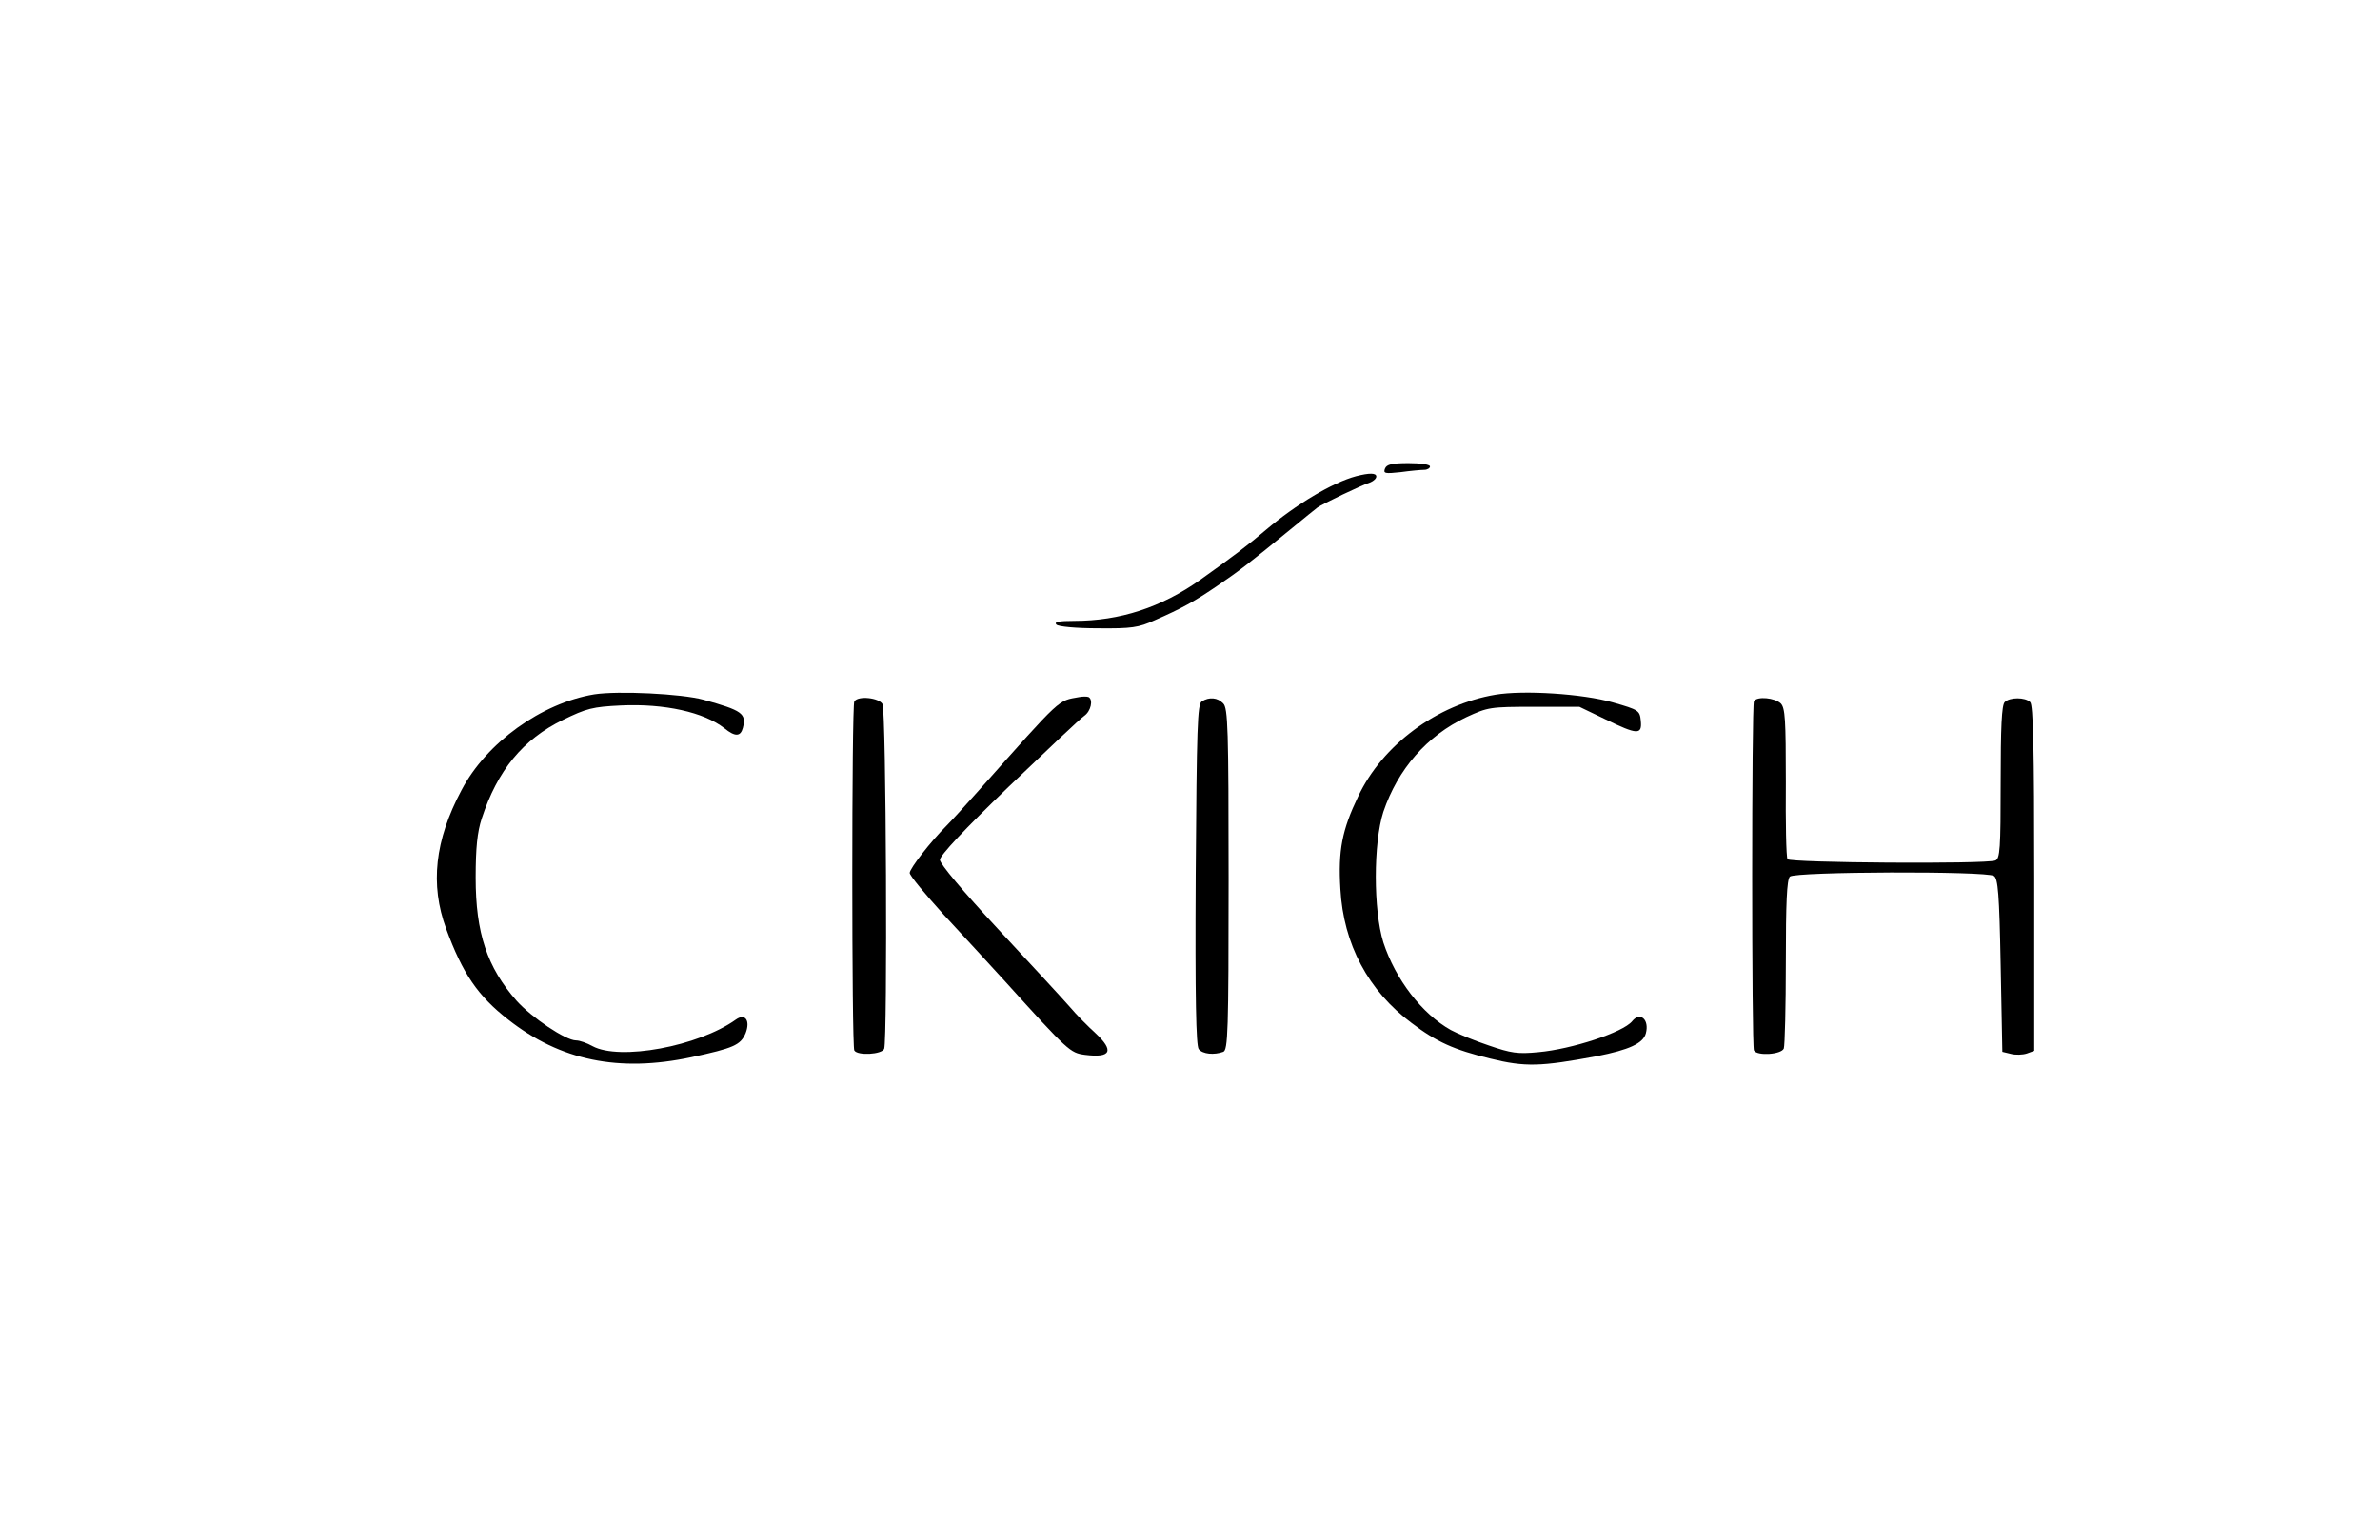 <?xml version="1.0" standalone="no"?>
<!DOCTYPE svg PUBLIC "-//W3C//DTD SVG 20010904//EN"
 "http://www.w3.org/TR/2001/REC-SVG-20010904/DTD/svg10.dtd">
<svg version="1.0" xmlns="http://www.w3.org/2000/svg"
 width="709pt" height="459pt" viewBox="0 0 709 459"
 preserveAspectRatio="xMidYMid meet">

<g transform="translate(0,459) scale(0.1,-0.1)"
fill="#000000" stroke="none">
<path d="M4126 3194 c-6 -15 0 -16 46 -11 29 4 61 7 71 7 9 0 17 5 17 10 0 6
-28 10 -64 10 -50 0 -65 -4 -70 -16z"/>
<path d="M4040 3171 c-71 -19 -179 -84 -269 -160 -50 -43 -103 -83 -196 -149
-116 -82 -239 -122 -375 -122 -45 0 -61 -3 -53 -11 6 -6 58 -11 124 -11 100
-1 121 2 169 24 80 35 117 55 190 105 63 43 89 63 221 171 35 29 69 56 74 60
12 9 132 67 158 75 9 4 17 11 17 17 0 11 -21 11 -60 1z"/>
<path d="M1770 2521 c-157 -26 -321 -144 -395 -285 -80 -150 -94 -282 -46
-413 49 -134 95 -201 185 -271 155 -122 330 -158 546 -112 125 27 146 36 161
71 15 38 -1 61 -29 41 -112 -80 -346 -123 -427 -79 -16 9 -38 17 -49 17 -31 0
-132 68 -177 118 -88 100 -122 202 -122 367 0 89 5 136 18 176 47 144 123 236
242 294 70 34 88 39 173 43 129 6 247 -20 308 -68 32 -26 48 -25 55 1 11 43
-2 52 -117 84 -66 18 -255 27 -326 16z"/>
<path d="M4455 2520 c-174 -29 -337 -150 -409 -303 -48 -100 -60 -161 -53
-276 9 -164 83 -303 212 -399 75 -57 127 -80 234 -106 105 -26 151 -24 318 7
96 19 138 38 146 68 11 41 -17 66 -41 36 -27 -33 -179 -83 -279 -92 -62 -6
-81 -3 -148 20 -42 14 -93 35 -113 46 -86 48 -165 151 -201 261 -30 96 -30
296 0 389 43 127 130 227 247 282 65 30 71 31 202 31 l135 0 77 -37 c96 -47
110 -47 106 -5 -3 31 -6 33 -83 55 -90 26 -267 37 -350 23z"/>
<path d="M3215 2513 c-65 -12 -48 4 -299 -278 -39 -44 -82 -91 -96 -105 -48
-48 -110 -128 -110 -141 0 -8 46 -63 101 -124 56 -60 138 -150 183 -199 189
-209 194 -213 238 -219 78 -10 88 12 31 65 -21 19 -56 54 -77 79 -21 24 -117
128 -213 231 -103 111 -173 194 -173 206 0 13 73 91 205 218 113 108 214 204
225 211 20 14 27 48 13 56 -5 2 -17 2 -28 0z"/>
<path d="M2545 2500 c-8 -12 -8 -1028 0 -1040 10 -16 82 -12 89 5 10 27 6
1007 -5 1027 -10 19 -73 26 -84 8z"/>
<path d="M3580 2500 c-13 -8 -15 -78 -18 -516 -2 -370 1 -510 9 -520 12 -15
46 -18 73 -8 14 5 16 60 16 514 0 449 -2 510 -16 524 -17 18 -42 20 -64 6z"/>
<path d="M5225 2501 c-7 -13 -7 -1029 0 -1041 10 -17 82 -12 89 6 3 9 6 125 6
258 0 175 3 245 12 254 15 15 585 17 608 2 12 -8 16 -52 20 -266 l5 -258 25
-6 c14 -4 36 -3 48 1 l22 8 0 514 c0 386 -3 516 -12 525 -15 15 -61 15 -76 0
-9 -9 -12 -76 -12 -239 0 -198 -2 -228 -16 -233 -28 -11 -612 -7 -619 4 -4 6
-6 109 -5 229 0 188 -2 221 -15 235 -18 17 -70 22 -80 7z"/>
</g>
</svg>

